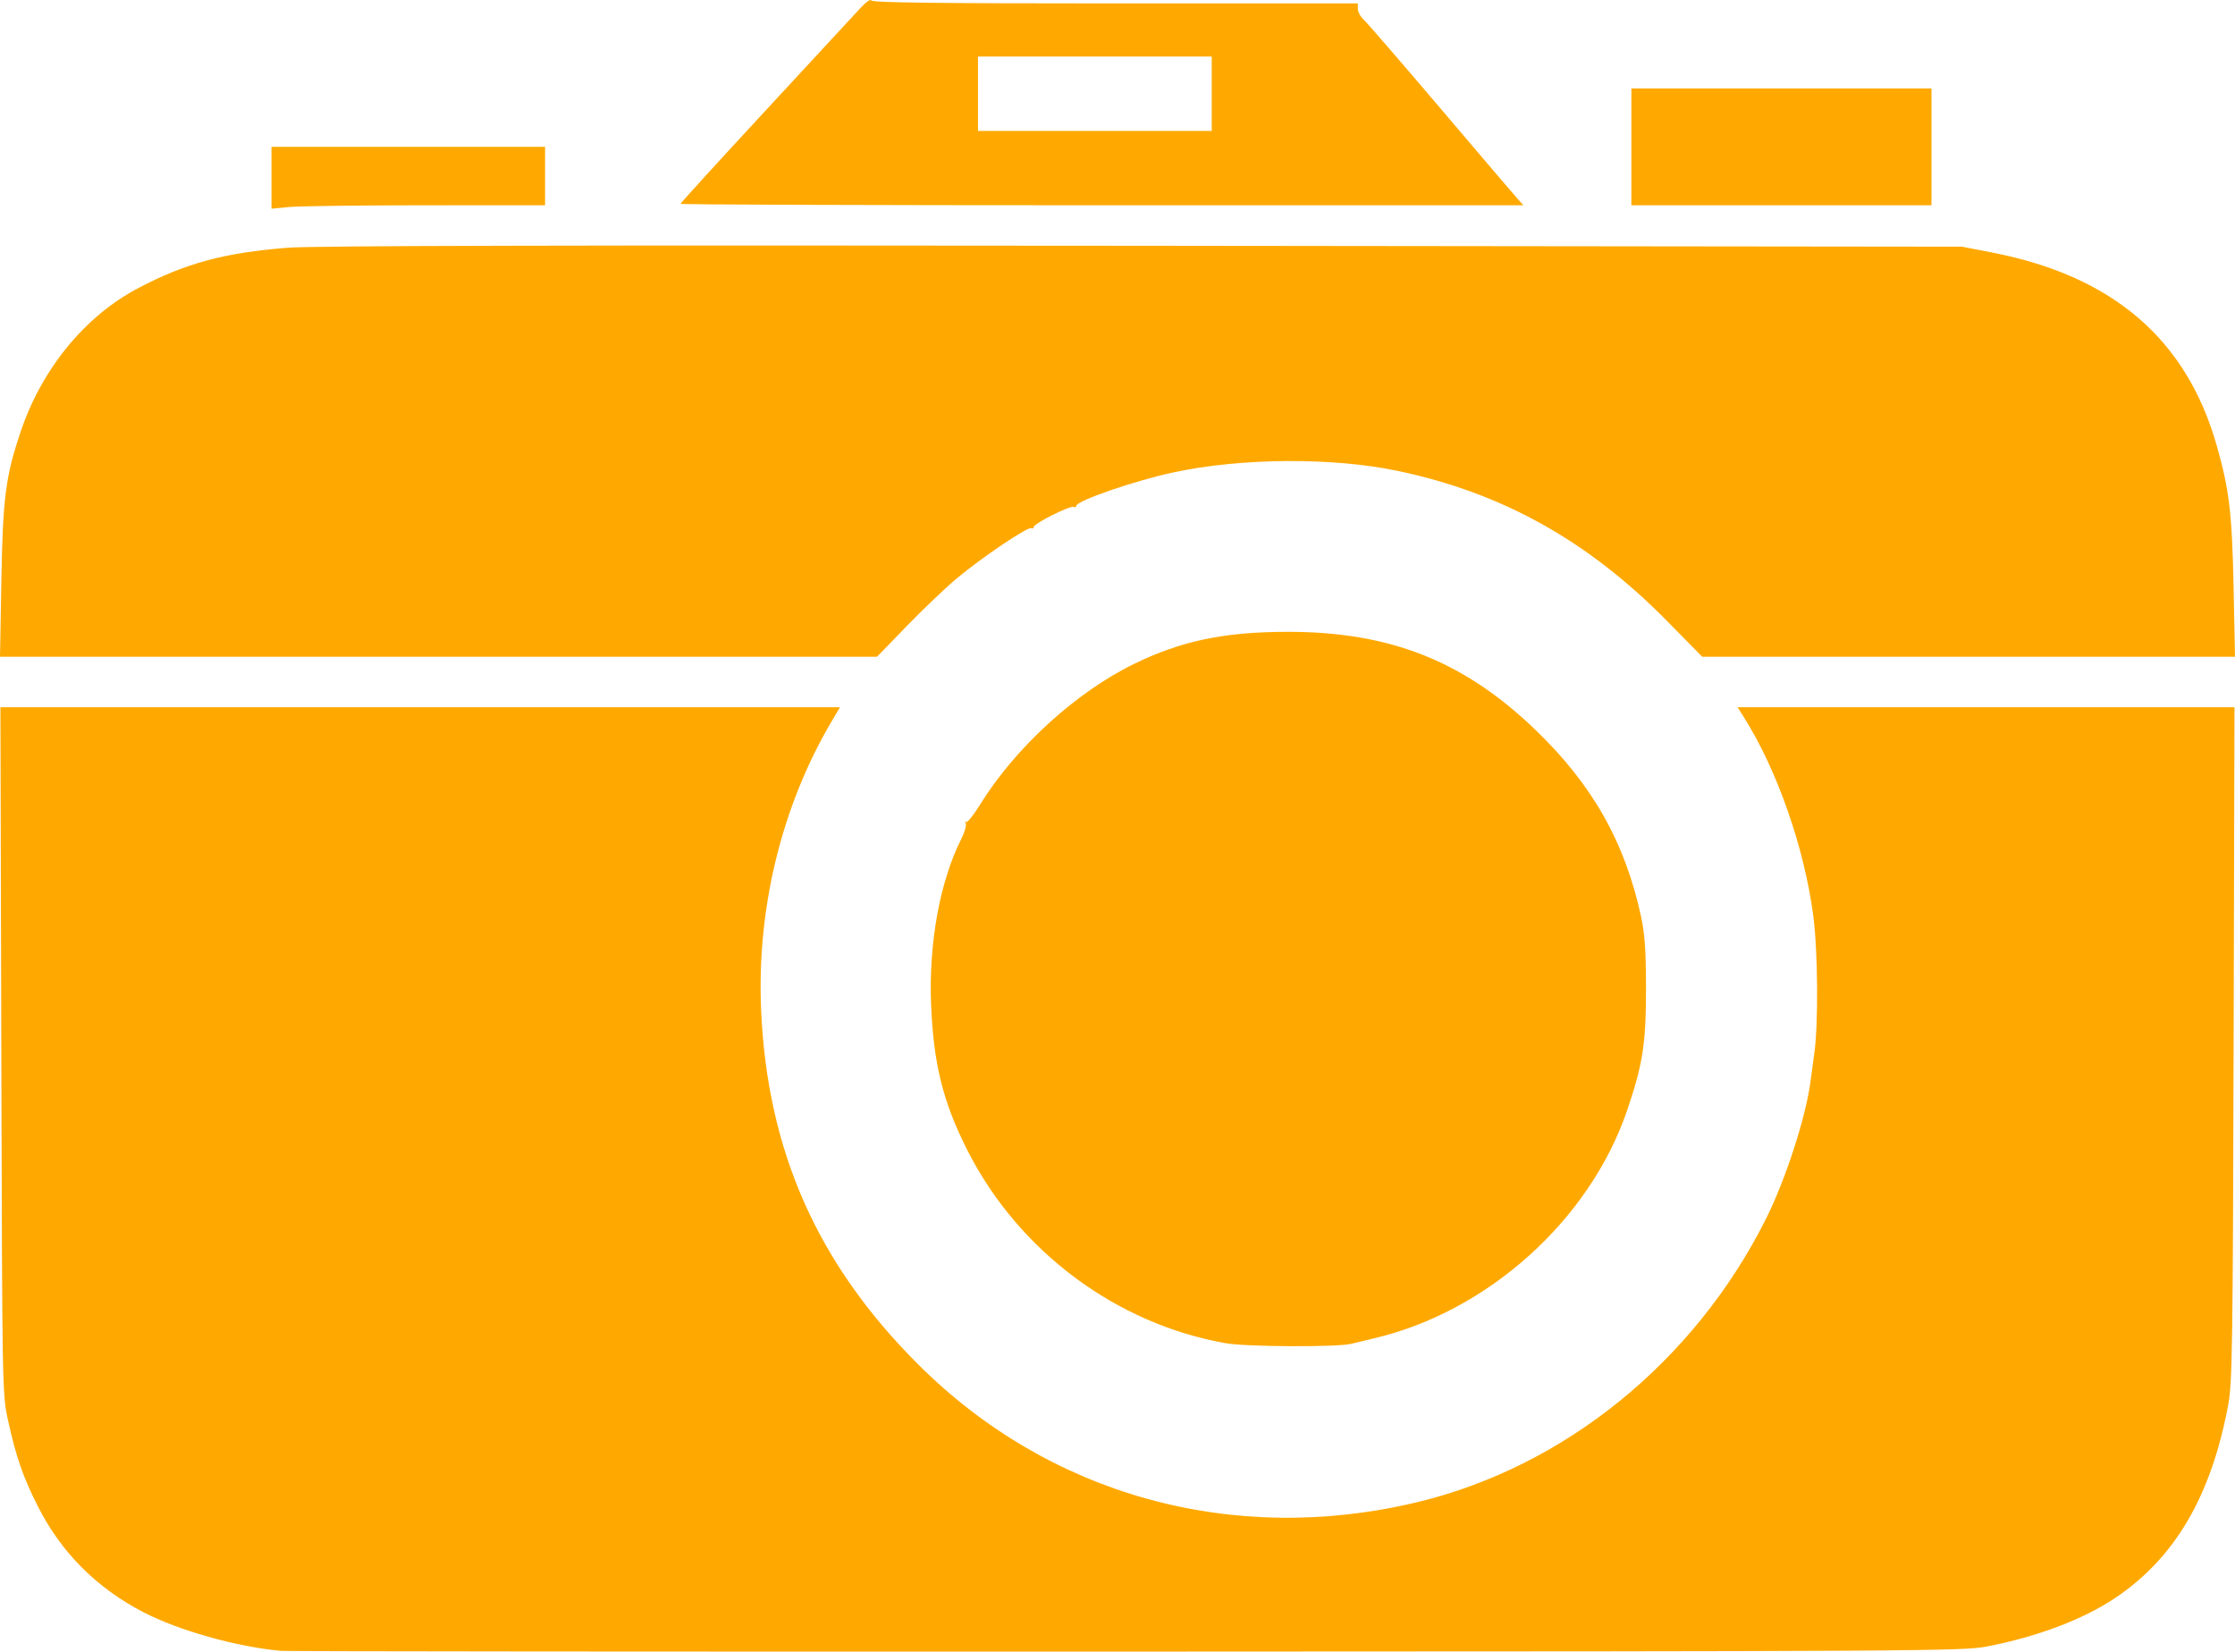 <?xml version="1.0" encoding="UTF-8" standalone="no"?>
<!-- Created with Inkscape (http://www.inkscape.org/) -->

<svg
   xmlns:dc="http://purl.org/dc/elements/1.1/"
   xmlns:cc="http://creativecommons.org/ns#"
   xmlns:rdf="http://www.w3.org/1999/02/22-rdf-syntax-ns#"
   xmlns:svg="http://www.w3.org/2000/svg"
   xmlns="http://www.w3.org/2000/svg"
   xmlns:sodipodi="http://sodipodi.sourceforge.net/DTD/sodipodi-0.dtd"
   xmlns:inkscape="http://www.inkscape.org/namespaces/inkscape"
   version="1.1"
   id="svg855"
   width="841.488"
   height="621.886"
   viewBox="0 0 841.488 621.886"
   sodipodi:docname="Portfolio Icon_Camera.svg"
   inkscape:version="0.92.2 (5c3e80d, 2017-08-06)">
  <defs
     id="defs859" />
  <sodipodi:namedview
     pagecolor="#ffffff"
     bordercolor="#666666"
     borderopacity="1"
     objecttolerance="10"
     gridtolerance="10"
     guidetolerance="10"
     inkscape:pageopacity="0"
     inkscape:pageshadow="2"
     inkscape:window-width="1920"
     inkscape:window-height="1046"
     id="namedview857"
     showgrid="false"
     inkscape:zoom="0.90638767"
     inkscape:cx="416.68844"
     inkscape:cy="379.76004"
     inkscape:window-x="-11"
     inkscape:window-y="-11"
     inkscape:window-maximized="1"
     inkscape:current-layer="svg855"
     inkscape:pagecheckerboard="true" />
  <path
     style="fill:#ffa900;fill-opacity:1"
     d="m 105.721,621.597 c -16.799,-1.555 -38.525,-7.68 -51.86,-14.619 C 36.337,597.858 23.155,584.653 14.384,567.429 8.717,556.299 6.055,548.646 3.01,534.729 0.85,524.858 0.833,523.905 0.496,395.54 l -0.339,-129.25 h 158.052 158.052 l -3.104,5.25 c -18.842,31.872 -28.28,70.505 -26.589,108.831 2.335,52.925 21.129,95.37 58.992,133.233 49.411,49.411 118.397,68.565 187.654,52.101 55.647,-13.228 104.645,-52.931 131.628,-106.659 7.356,-14.646 15.049,-38.334 16.809,-51.757 0.252,-1.925 0.92,-6.875 1.483,-11 1.521,-11.135 1.296,-38.293 -0.425,-51.424 -3.355,-25.591 -13.586,-54.929 -26.033,-74.646 l -2.481,-3.931 h 93.549 93.549 l -0.325,126.75 c -0.291,113.561 -0.5,127.69 -2.005,135.78 -6.431,34.565 -20.154,57.953 -42.86,73.048 -11.972,7.959 -29.05,14.403 -47.883,18.066 -9.109,1.772 -22.439,1.852 -324,1.941 -172.975,0.051 -316.3,-0.073 -318.5,-0.277 z M 461.578,505.776 c -41.227,-7.22 -77.958,-34.574 -97.224,-72.406 -9.31,-18.281 -12.948,-32.923 -13.812,-55.581 -0.87,-22.83 3.389,-46.05 11.334,-61.787 1.329,-2.633 2.104,-5.333 1.721,-6 -0.383,-0.667 -0.335,-0.886 0.106,-0.488 0.441,0.399 2.78,-2.483 5.197,-6.404 13.282,-21.543 36.188,-42.481 58.185,-53.186 17.734,-8.631 33.848,-11.991 57.637,-12.021 38.522,-0.048 66.397,10.96 93.322,36.852 21.54,20.715 33.857,42.511 39.857,70.534 1.388,6.483 1.82,12.89 1.82,27 0,20.735 -1.169,28.294 -7.06,45.668 -14.011,41.319 -52.401,75.91 -95.439,85.995 -3.575,0.838 -7.4,1.754 -8.5,2.036 -5.114,1.312 -39.318,1.158 -47.143,-0.212 z M 0.513,218.54 c 0.554,-31.05 1.587,-39.079 7.183,-55.786 7.988,-23.851 24.31,-43.781 44.526,-54.368 17.762,-9.302 32.15,-13.183 56,-15.106 9.468,-0.763 105.649,-0.985 322,-0.742 l 308.5,0.347 11.308,2.194 c 45.47,8.821 73.223,32.678 84.587,72.71 4.723,16.638 5.773,25.459 6.338,53.25 l 0.534,26.25 H 741.191 640.895 l -13.087,-13.307 c -29.873,-30.377 -62.208,-48.418 -101.587,-56.678 -24.582,-5.157 -58.88,-4.92 -84.5,0.583 -14.6,3.136 -36.5,10.697 -36.5,12.602 0,0.505 -0.399,0.671 -0.887,0.369 -1.156,-0.715 -15.113,6.265 -15.113,7.558 0,0.544 -0.399,0.743 -0.887,0.442 -1.186,-0.733 -18.532,10.938 -28.013,18.847 -4.18,3.487 -12.666,11.57 -18.857,17.962 l -11.256,11.621 H 165.105 0 Z M 102.221,66.934 v -11.645 h 51.5 51.5 v 11 11 l -44.75,0.007 c -24.613,0.004 -47.788,0.294 -51.5,0.645 l -6.75,0.637 v -11.645 z m 154,9.816 c 0,-0.296 14.461,-16.159 32.136,-35.25 17.675,-19.091 33.743,-36.457 35.707,-38.59 1.964,-2.134 3.74,-3.371 3.947,-2.75 0.276,0.828 24.758,1.129 91.793,1.129 h 91.417 v 2.048 c 0,1.126 1.071,3.039 2.38,4.25 1.309,1.211 14.424,16.377 29.144,33.702 14.721,17.325 27.678,32.513 28.795,33.75 l 2.03,2.25 H 414.896 c -87.271,0 -158.674,-0.243 -158.674,-0.539 z m 200,-41.461 v -14 h -44 -44 v 14 14 h 44 44 z m 158,20 v -22 h 56.5 56.5 v 22 22 h -56.5 -56.5 z"
     id="path4554"
     inkscape:connector-curvature="0" />
</svg>
